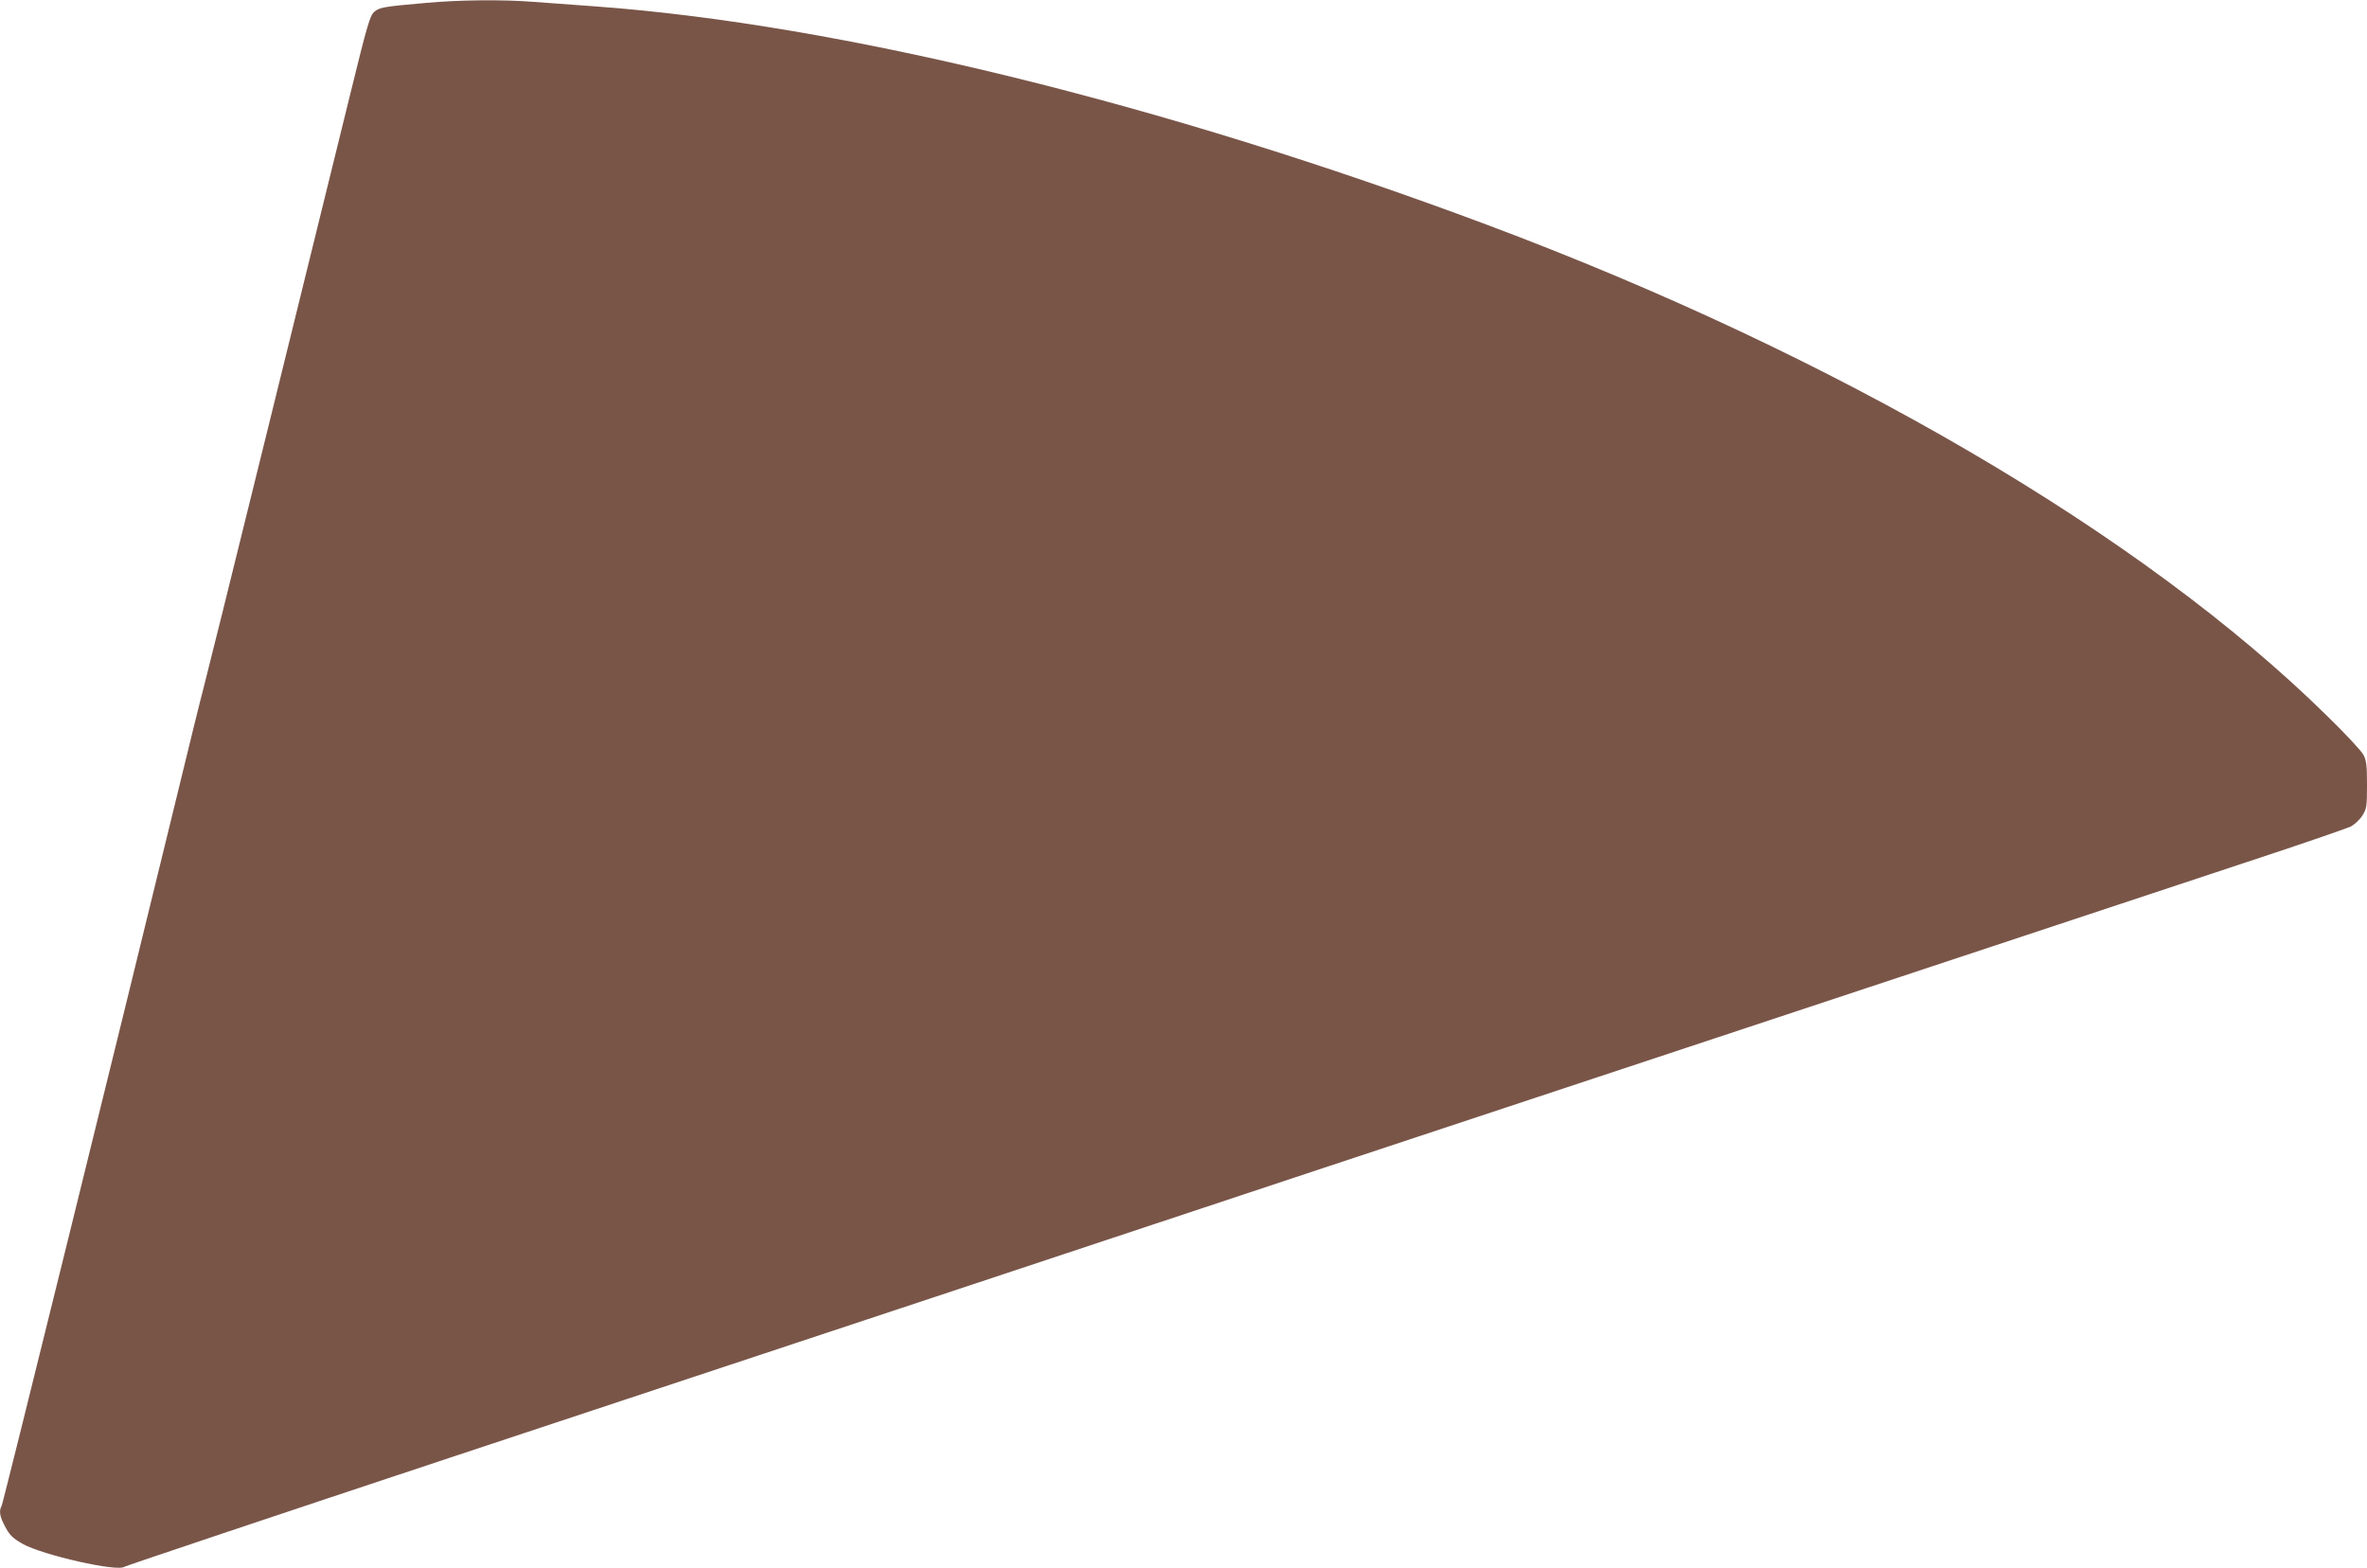 <?xml version="1.0" standalone="no"?>
<!DOCTYPE svg PUBLIC "-//W3C//DTD SVG 20010904//EN"
 "http://www.w3.org/TR/2001/REC-SVG-20010904/DTD/svg10.dtd">
<svg version="1.0" xmlns="http://www.w3.org/2000/svg"
 width="1280pt" height="848pt" viewBox="0 0 1280 848"
 preserveAspectRatio="xMidYMid meet">
<g transform="translate(0,848) scale(0.1,-0.1)"
fill="#795548" stroke="none">
<path d="M2300 8464 c-229 -20 -248 -24 -276 -48 -23 -19 -38 -70 -129 -441
-57 -231 -259 -1052 -449 -1823 -190 -772 -348 -1407 -350 -1411 -2 -3 -76
-303 -164 -666 -289 -1187 -914 -3720 -923 -3737 -15 -27 -11 -56 15 -106 26
-51 42 -68 98 -100 108 -61 515 -153 551 -124 7 5 802 272 1767 592 965 320
2180 723 2700 895 520 173 1386 460 1925 639 539 178 1822 603 2850 944 1029
341 2070 686 2315 767 245 81 462 156 483 166 20 11 48 37 62 59 23 37 25 48
25 165 0 104 -3 132 -19 163 -10 20 -99 116 -198 212 -997 981 -2646 1945
-4543 2655 -1750 655 -3497 1083 -4815 1180 -115 8 -268 20 -340 25 -167 13
-401 11 -585 -6z"/>
</g>
</svg>
